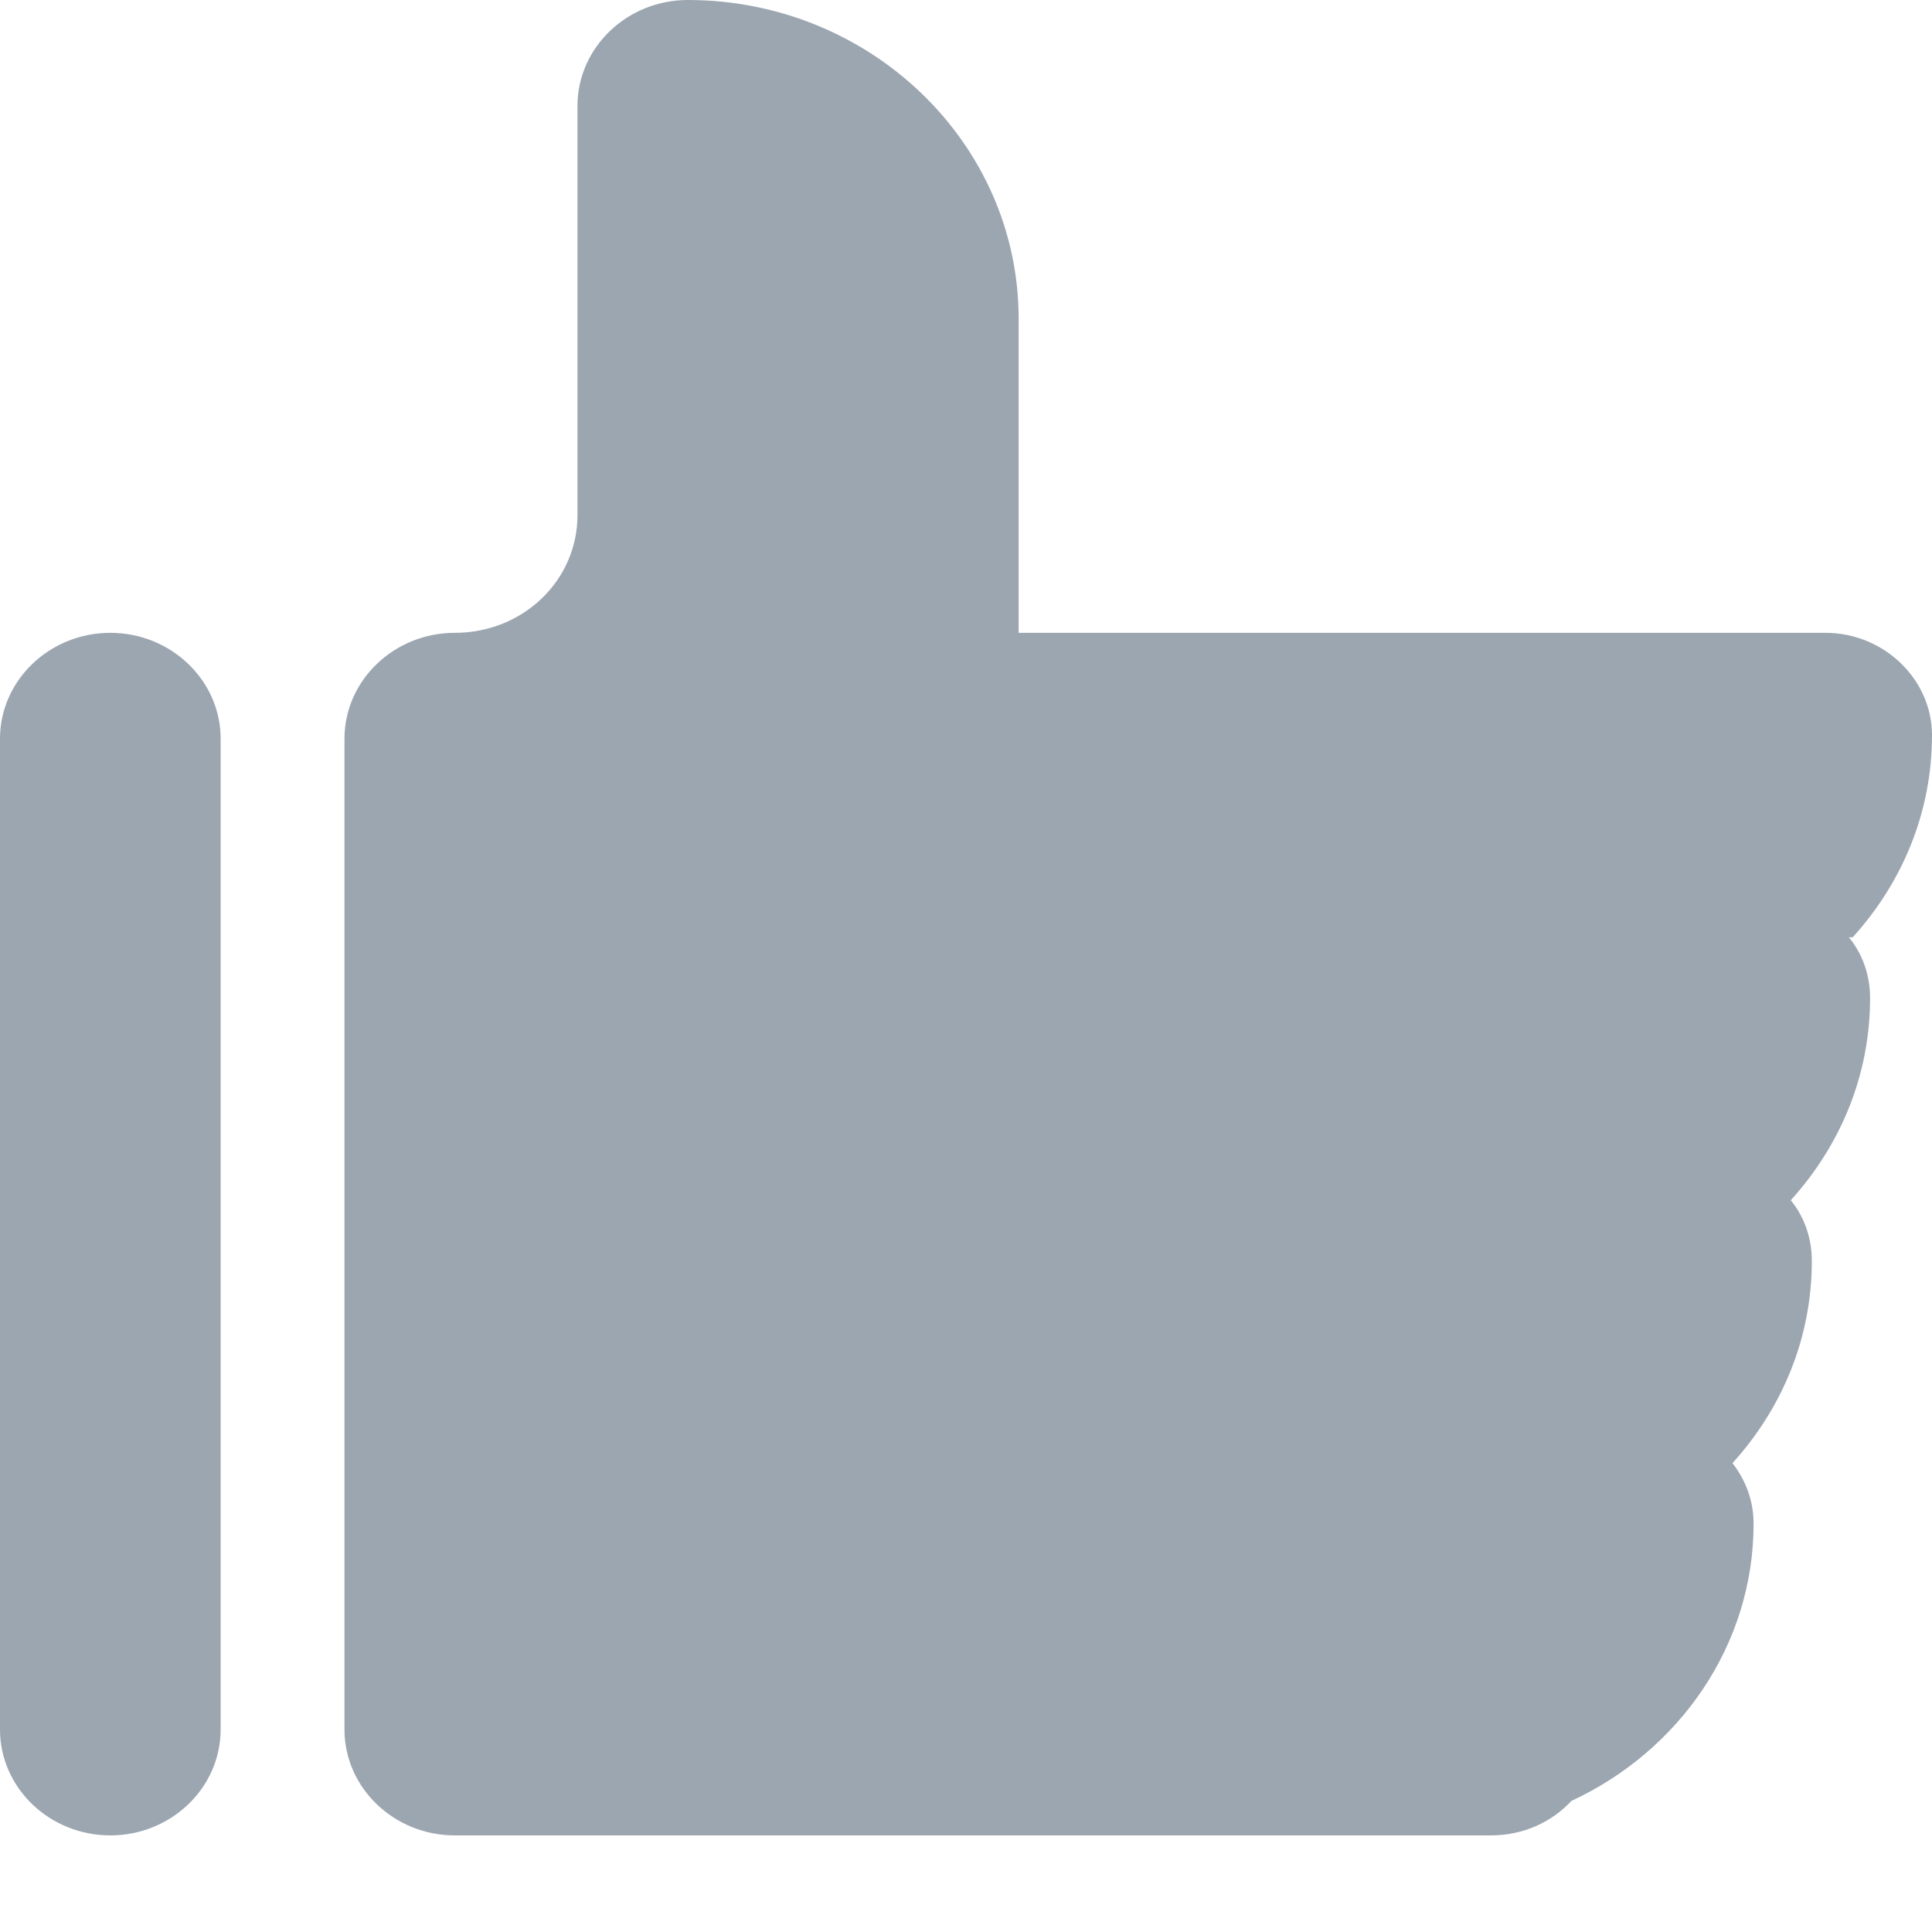 <svg width="20" height="20" viewBox="0 0 20 20" fill="none" xmlns="http://www.w3.org/2000/svg">
<path d="M1.142 6.551C0.513 6.551 0 7.043 0 7.647V17.904C0 18.508 0.513 19 1.142 19C1.77 19 2.284 18.508 2.284 17.904V7.647C2.284 7.043 1.77 6.551 1.142 6.551Z" fill="#9CA6B0"/>
<path d="M19.179 9.703C19.692 9.137 20 8.41 20 7.61C20 7.031 19.5 6.551 18.897 6.551H10.545V3.3C10.545 1.478 9.006 0 7.12 0C6.491 0 5.978 0.493 5.978 1.096V5.332C5.978 6.009 5.414 6.551 4.708 6.551C4.08 6.551 3.566 7.043 3.566 7.647V17.904C3.566 18.508 4.08 19 4.708 19H15.433C15.767 19 16.062 18.864 16.267 18.643C17.383 18.126 18.153 17.03 18.153 15.774C18.153 15.54 18.076 15.331 17.935 15.146C18.448 14.579 18.756 13.853 18.756 13.053C18.756 12.819 18.679 12.597 18.538 12.425C19.051 11.858 19.359 11.132 19.359 10.331C19.359 10.097 19.282 9.876 19.14 9.703" fill="#9CA6B0"/>
</svg>
